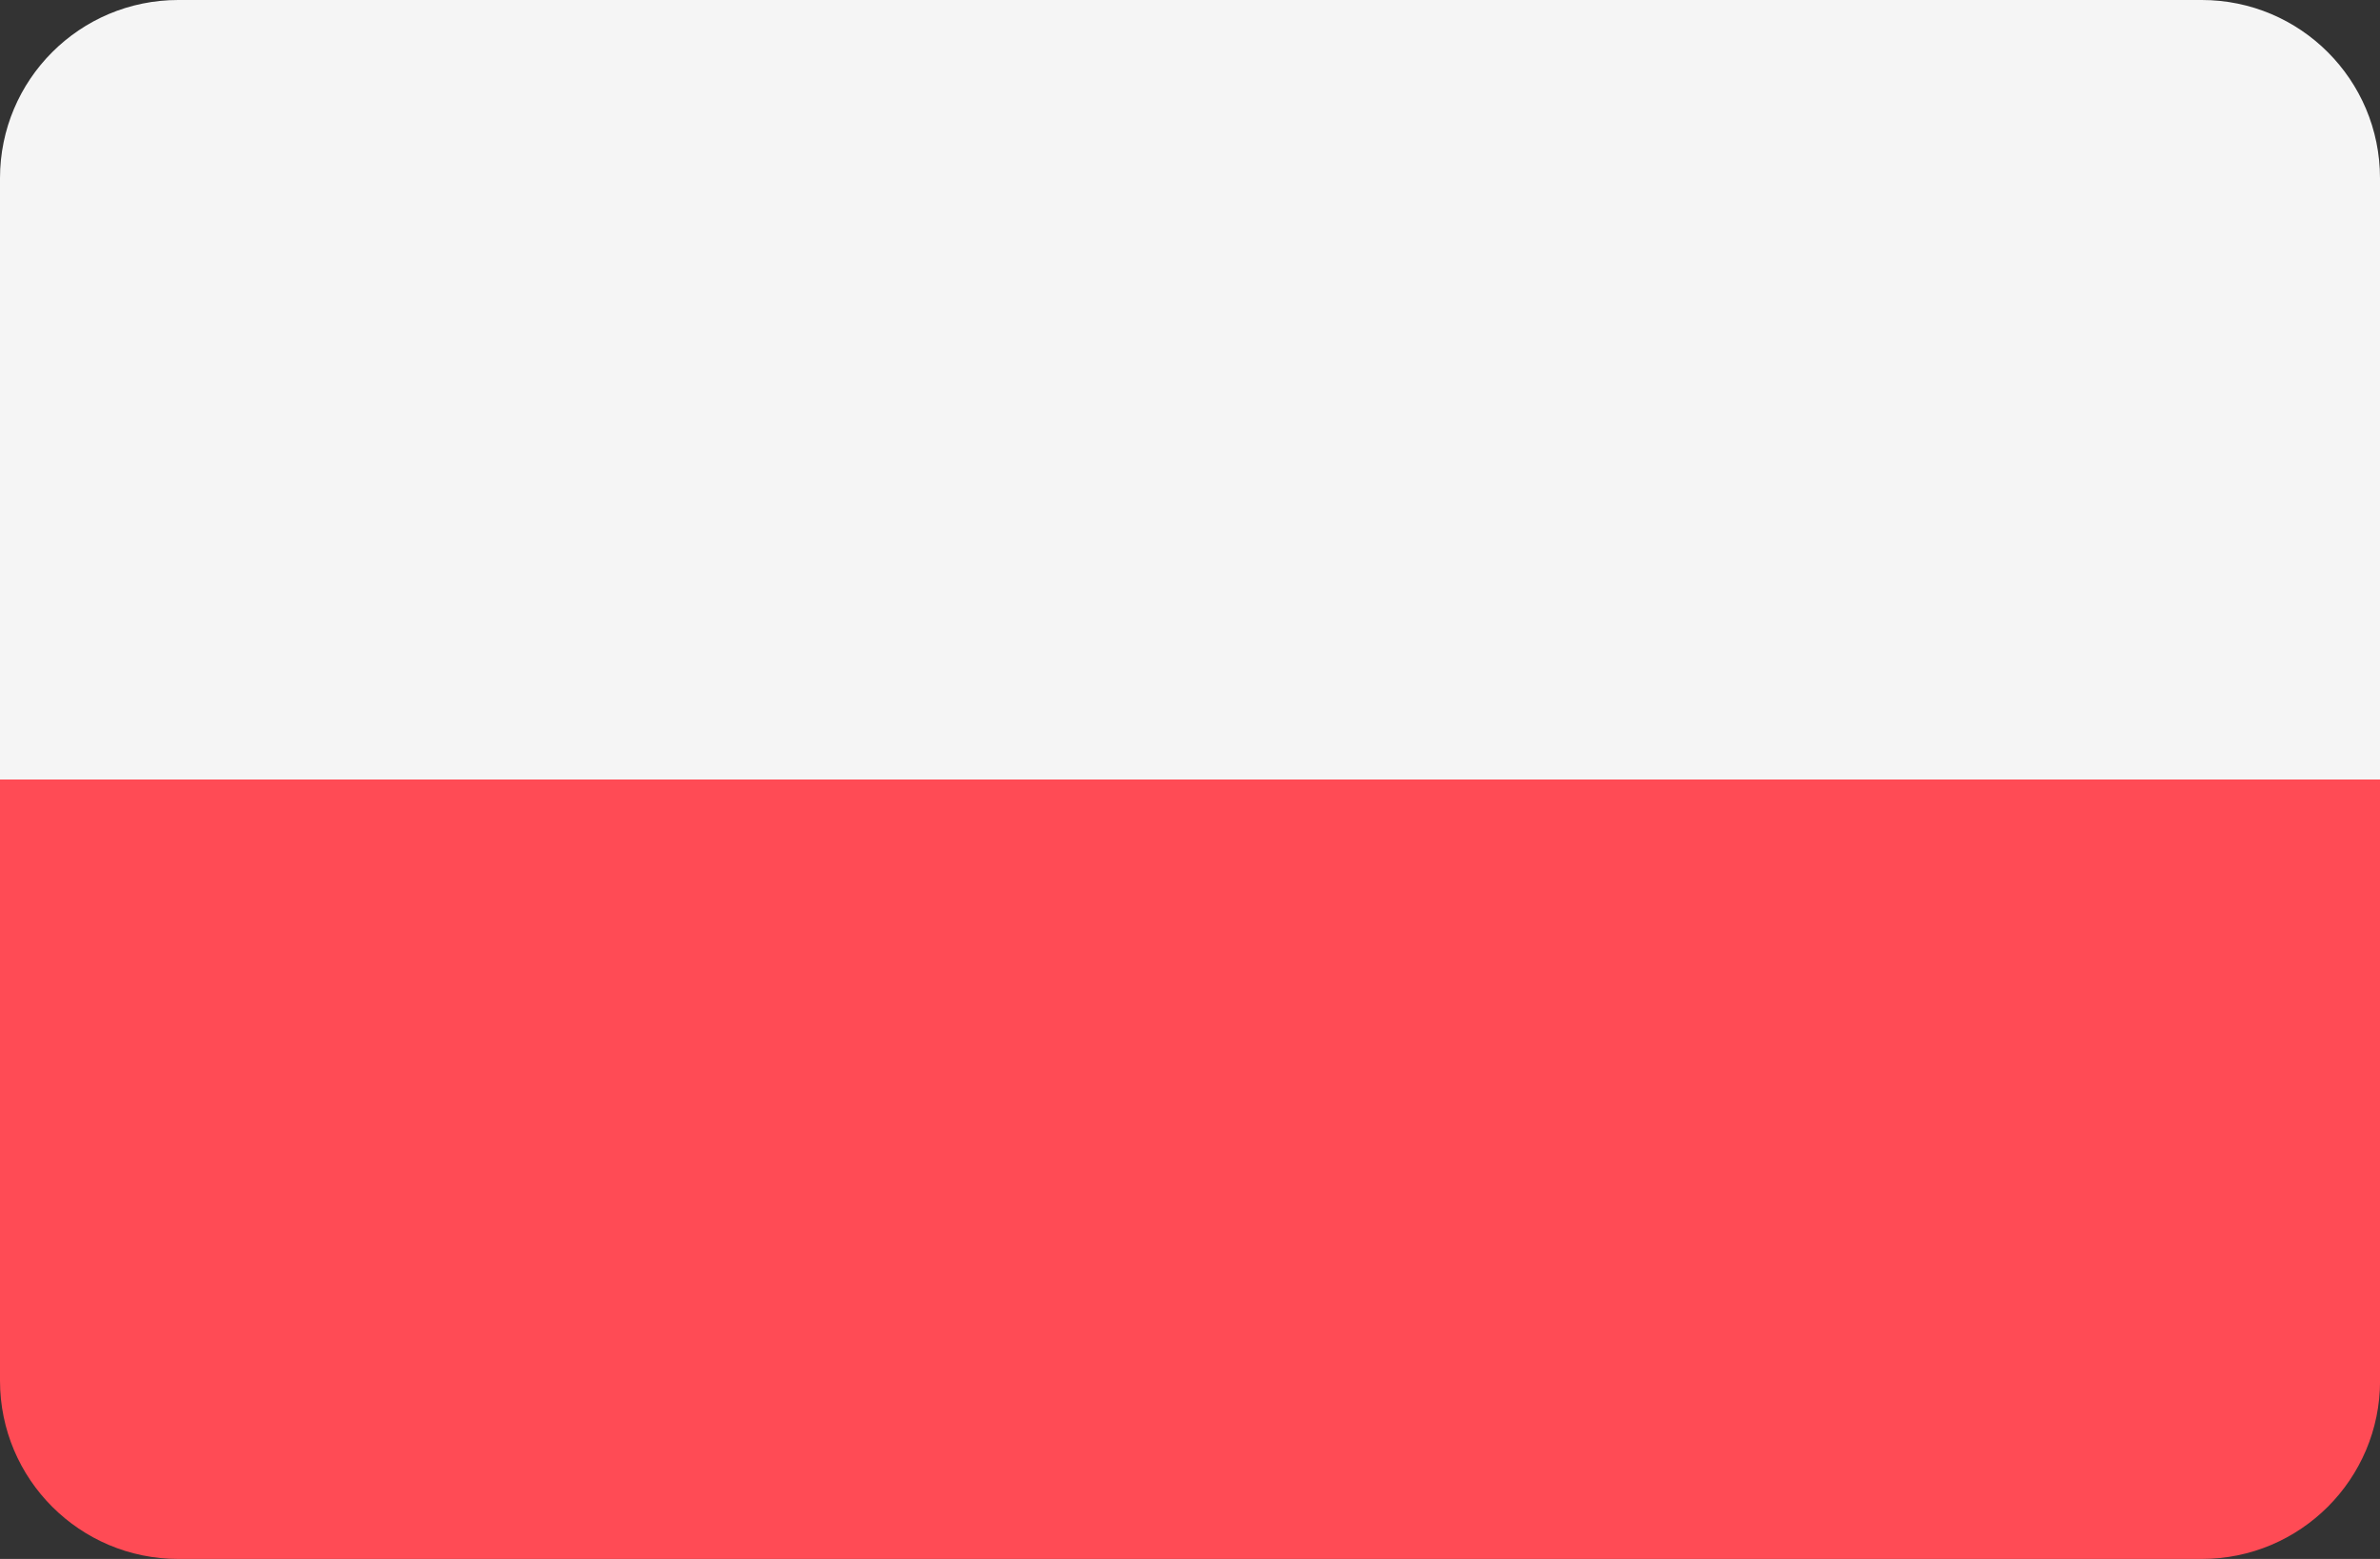 <?xml version="1.0" encoding="utf-8"?>
<!-- Generator: Adobe Illustrator 25.0.0, SVG Export Plug-In . SVG Version: 6.00 Build 0)  -->
<svg version="1.1" id="Calque_1" xmlns="http://www.w3.org/2000/svg" xmlns:xlink="http://www.w3.org/1999/xlink" x="0px" y="0px"
	 viewBox="0 0 409.6 268.36" style="enable-background:new 0 0 409.6 268.36;" xml:space="preserve">
<rect x="0" y="0" width="409.6" height="268.36" fill="#333333" stroke="none"/>
<style type="text/css">
	.st0{fill:#FF4B55;}
	.st1{fill:#F5F5F5;}
</style>
<g>
	<path class="st0" d="M0,237.68c0,16.94,13.73,30.68,30.68,30.68h348.25c16.94,0,30.68-13.73,30.68-30.68v-103.5H0V237.68z
		 M0,237.68"/>
	<path class="st1" d="M378.93,0H30.68C13.73,0,0,13.73,0,30.68v103.5h409.6V30.68C409.6,13.73,395.87,0,378.93,0L378.93,0z
		 M378.93,0"/>
</g>
</svg>
